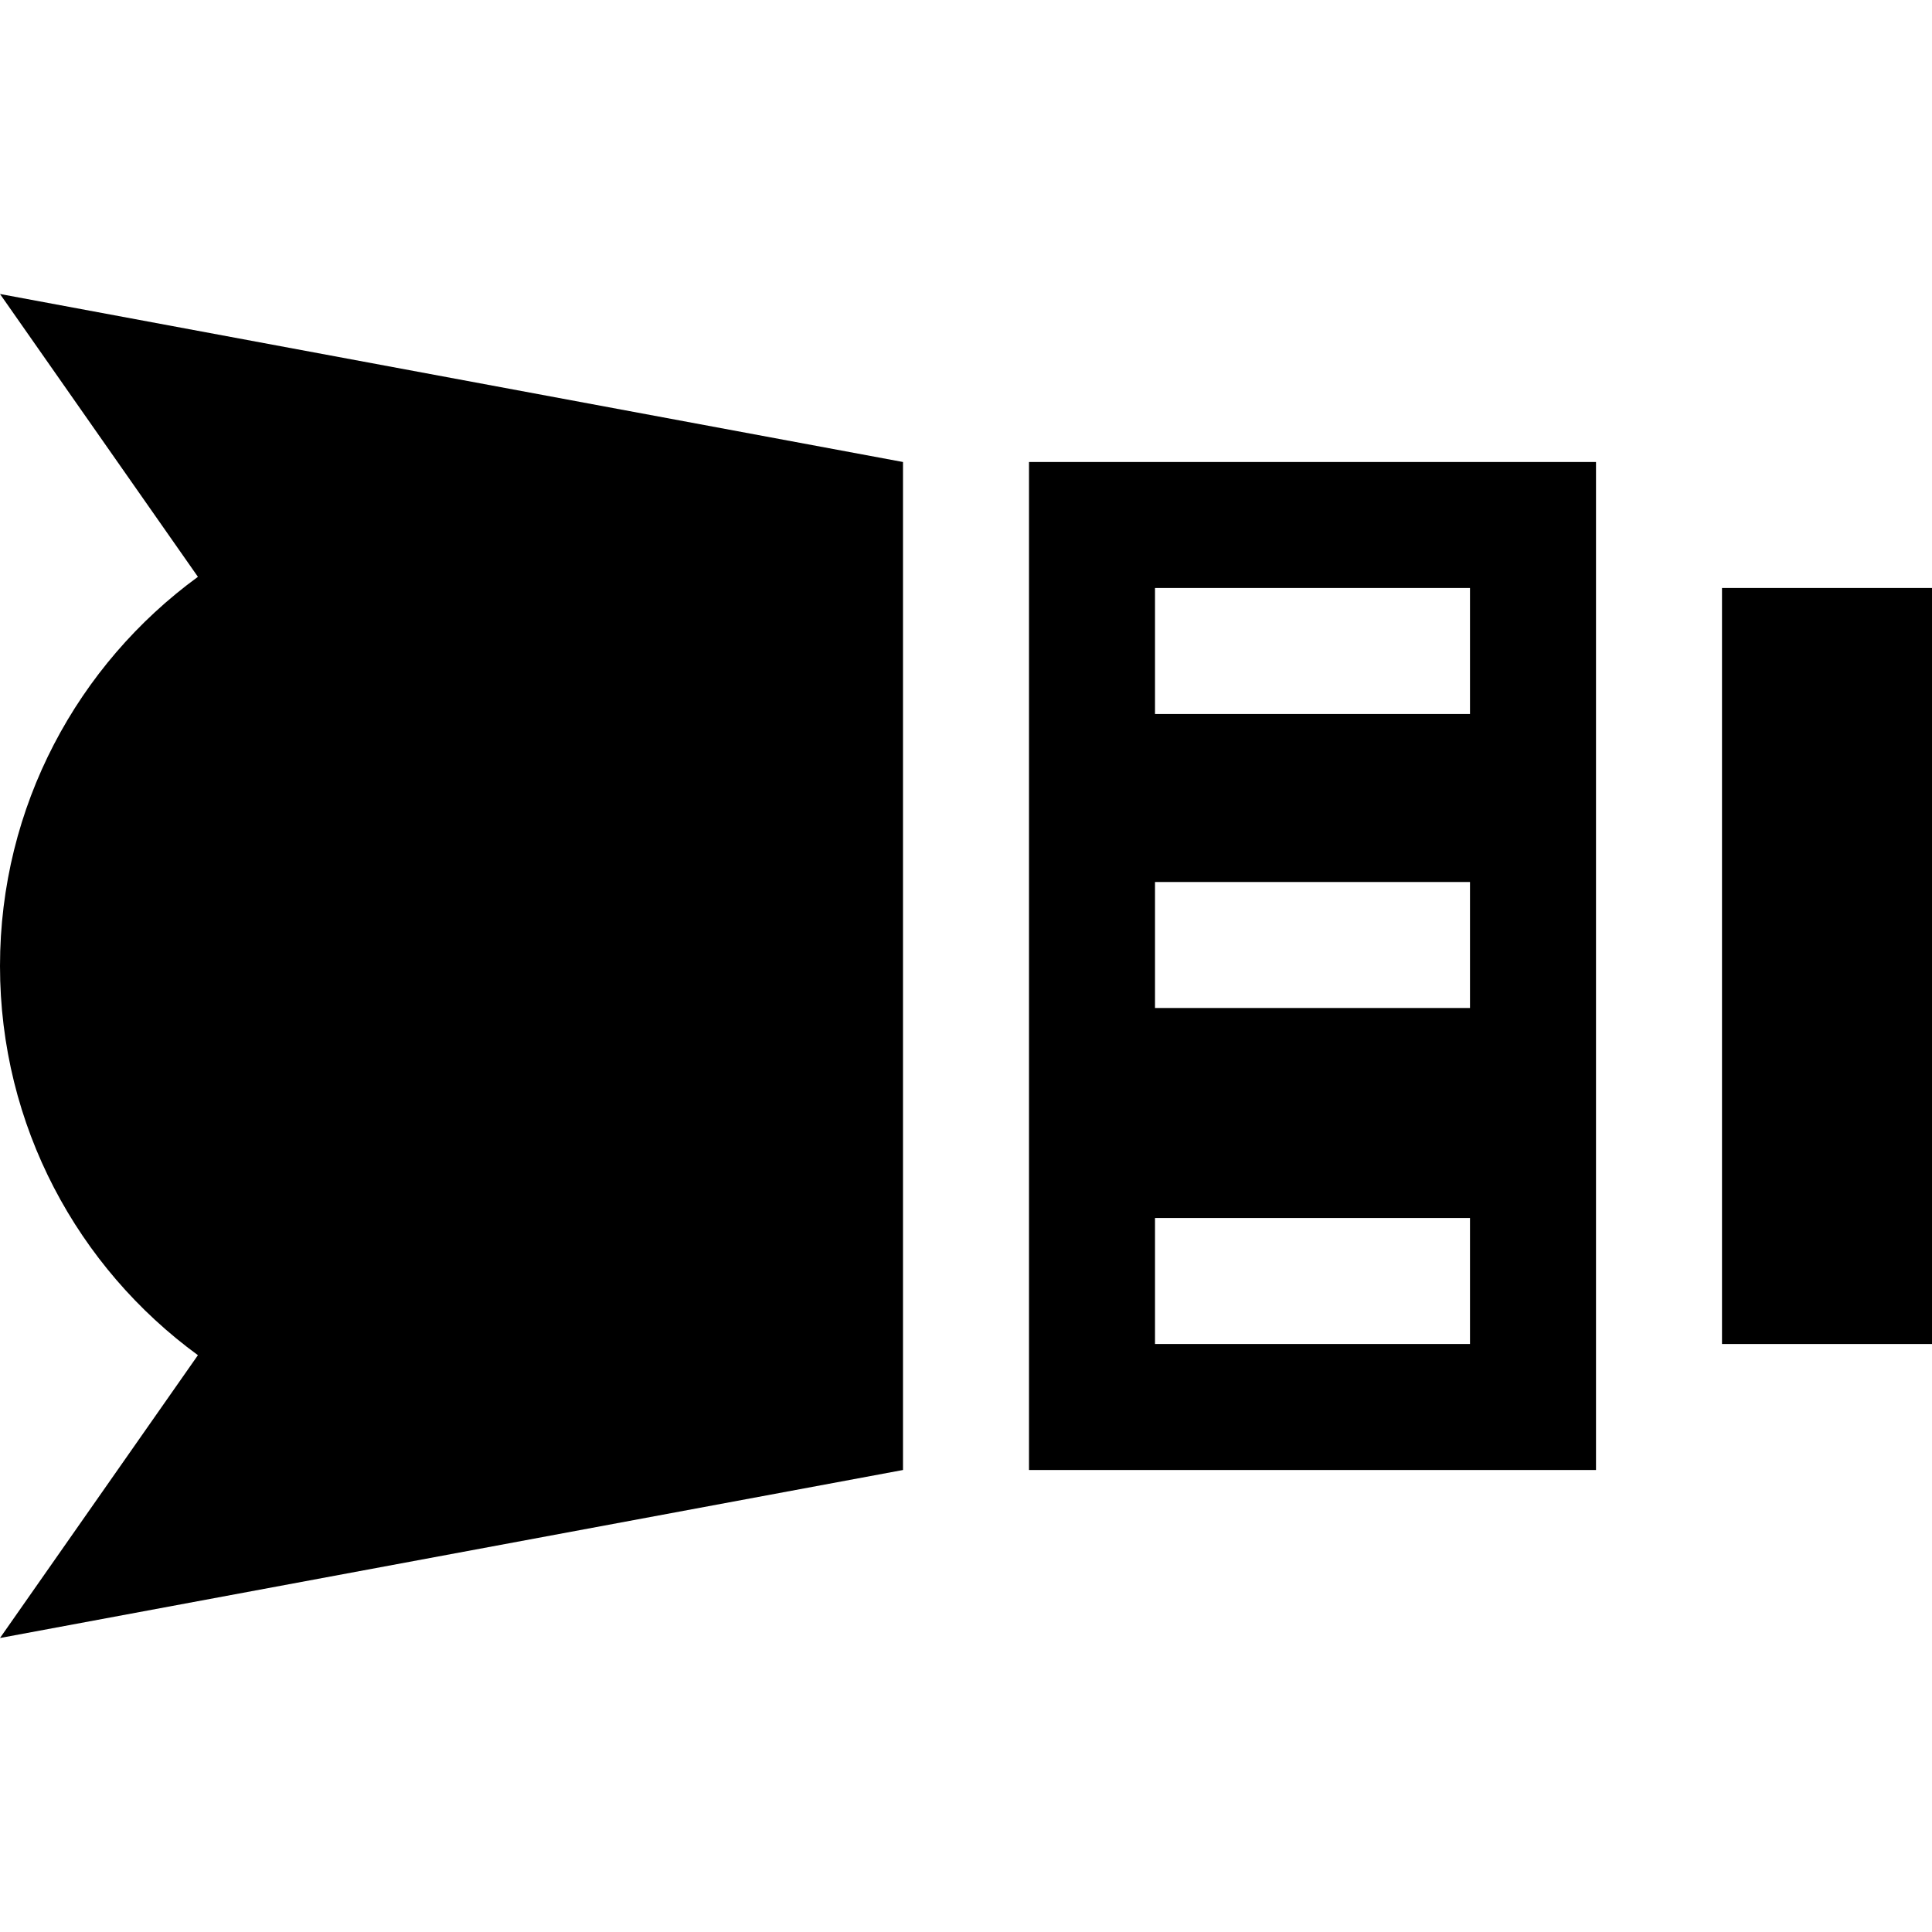 <?xml version="1.0" encoding="iso-8859-1"?>
<!-- Uploaded to: SVG Repo, www.svgrepo.com, Generator: SVG Repo Mixer Tools -->
<svg fill="#000000" version="1.1" id="Capa_1" xmlns="http://www.w3.org/2000/svg" xmlns:xlink="http://www.w3.org/1999/xlink" 
	 viewBox="0 0 460 460" xml:space="preserve">
<g id="XMLID_946_">
	<path id="XMLID_947_" d="M47.124,137.338C18.561,158.193,0,191.926,0,230c0,38.074,18.561,71.807,47.124,92.662L0,390l215-40V110
		L0,70L47.124,137.338z"/>
	<rect id="XMLID_948_" x="410" y="140" width="50" height="180"/>
	<path id="XMLID_949_" d="M245,350h135V110H245V350z M275,140h75v30h-75V140z M275,210h75v30h-75V210z M275,290h75v30h-75V290z"/>
</g>
</svg>